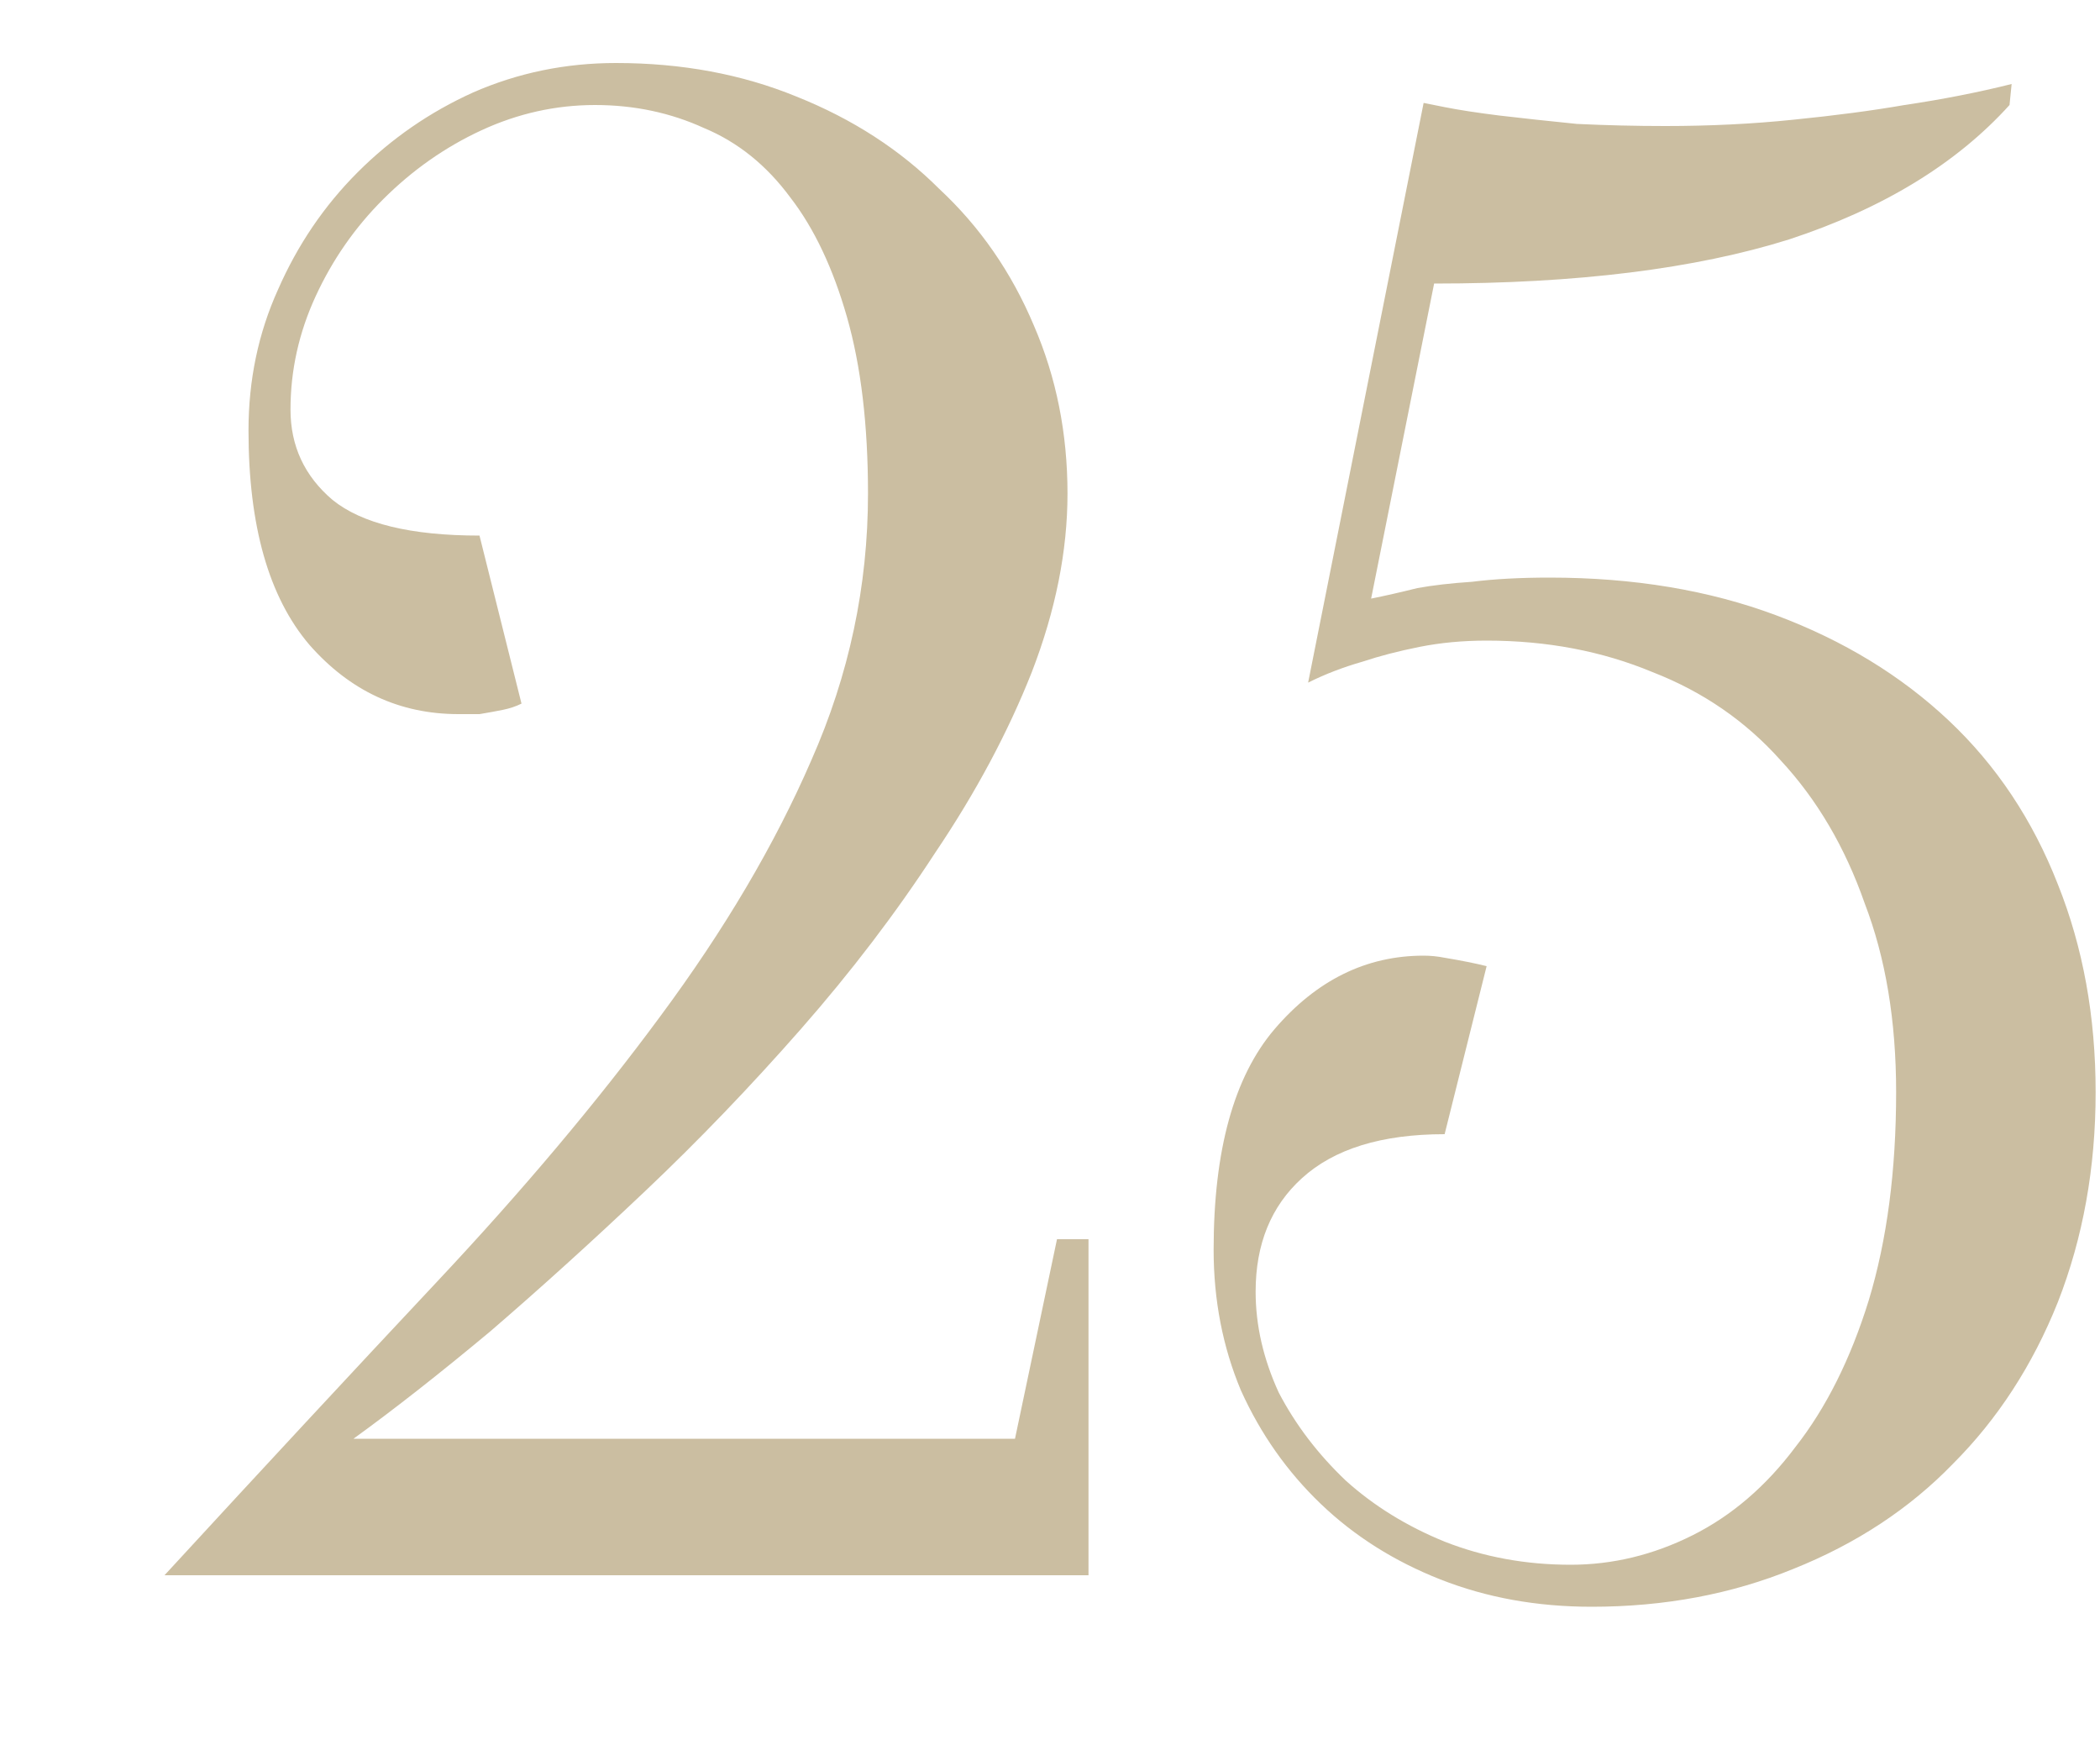 <?xml version="1.0" encoding="UTF-8"?> <svg xmlns="http://www.w3.org/2000/svg" width="12" height="10" viewBox="0 0 12 10" fill="none"><path d="M3.4 0.6C3.176 0.6 2.96 0.648 2.752 0.744C2.544 0.84 2.356 0.972 2.188 1.14C2.028 1.3 1.9 1.484 1.804 1.692C1.708 1.9 1.66 2.116 1.66 2.34C1.66 2.548 1.74 2.72 1.9 2.856C2.068 2.992 2.348 3.06 2.74 3.06L2.98 4.02C2.948 4.036 2.912 4.048 2.872 4.056C2.832 4.064 2.788 4.072 2.74 4.08C2.7 4.08 2.66 4.08 2.62 4.08C2.284 4.08 2 3.948 1.768 3.684C1.536 3.412 1.42 3.004 1.42 2.46C1.42 2.172 1.476 1.904 1.588 1.656C1.7 1.4 1.852 1.176 2.044 0.984C2.236 0.792 2.456 0.64 2.704 0.528C2.96 0.416 3.232 0.36 3.52 0.36C3.896 0.36 4.24 0.424 4.552 0.552C4.872 0.68 5.144 0.856 5.368 1.08C5.6 1.296 5.78 1.556 5.908 1.86C6.036 2.156 6.1 2.476 6.1 2.82C6.1 3.148 6.032 3.488 5.896 3.84C5.76 4.184 5.576 4.528 5.344 4.872C5.12 5.216 4.864 5.552 4.576 5.88C4.288 6.208 3.992 6.516 3.688 6.804C3.384 7.092 3.088 7.36 2.8 7.608C2.512 7.848 2.252 8.052 2.02 8.22H5.8L6.04 7.08H6.22V9H0.94C1.492 8.4 2.012 7.84 2.5 7.32C2.988 6.8 3.412 6.296 3.772 5.808C4.14 5.312 4.428 4.824 4.636 4.344C4.852 3.856 4.96 3.348 4.96 2.82C4.96 2.428 4.92 2.092 4.84 1.812C4.76 1.532 4.652 1.304 4.516 1.128C4.38 0.944 4.216 0.812 4.024 0.732C3.832 0.644 3.624 0.6 3.4 0.6ZM8.975 8.94C9.215 8.94 9.447 8.884 9.671 8.772C9.895 8.66 10.091 8.492 10.259 8.268C10.435 8.044 10.575 7.764 10.679 7.428C10.783 7.084 10.835 6.688 10.835 6.24C10.835 5.832 10.775 5.472 10.655 5.16C10.543 4.84 10.383 4.568 10.175 4.344C9.975 4.12 9.731 3.952 9.443 3.84C9.155 3.72 8.839 3.66 8.495 3.66C8.359 3.66 8.231 3.672 8.111 3.696C7.991 3.72 7.883 3.748 7.787 3.78C7.675 3.812 7.571 3.852 7.475 3.9L8.135 0.588C8.135 0.588 8.175 0.596 8.255 0.612C8.335 0.628 8.439 0.644 8.567 0.66C8.703 0.676 8.851 0.692 9.011 0.708C9.179 0.716 9.347 0.72 9.515 0.72C9.771 0.72 10.015 0.708 10.247 0.684C10.487 0.66 10.699 0.632 10.883 0.6C11.099 0.568 11.303 0.528 11.495 0.48L11.483 0.6C11.179 0.936 10.759 1.192 10.223 1.368C9.687 1.536 9.011 1.62 8.195 1.62L7.835 3.42C7.915 3.404 8.003 3.384 8.099 3.36C8.187 3.344 8.291 3.332 8.411 3.324C8.539 3.308 8.687 3.3 8.855 3.3C9.335 3.3 9.767 3.372 10.151 3.516C10.535 3.66 10.863 3.86 11.135 4.116C11.407 4.372 11.615 4.684 11.759 5.052C11.903 5.412 11.975 5.808 11.975 6.24C11.975 6.672 11.903 7.072 11.759 7.44C11.615 7.8 11.415 8.108 11.159 8.364C10.911 8.62 10.607 8.82 10.247 8.964C9.895 9.108 9.511 9.18 9.095 9.18C8.783 9.18 8.495 9.128 8.231 9.024C7.967 8.92 7.739 8.776 7.547 8.592C7.355 8.408 7.203 8.192 7.091 7.944C6.987 7.696 6.935 7.428 6.935 7.14C6.935 6.572 7.051 6.152 7.283 5.88C7.523 5.6 7.807 5.46 8.135 5.46C8.175 5.46 8.215 5.464 8.255 5.472C8.303 5.48 8.347 5.488 8.387 5.496C8.427 5.504 8.463 5.512 8.495 5.52L8.255 6.48C7.895 6.48 7.623 6.564 7.439 6.732C7.263 6.892 7.175 7.108 7.175 7.38C7.175 7.572 7.219 7.764 7.307 7.956C7.403 8.14 7.531 8.308 7.691 8.46C7.851 8.604 8.039 8.72 8.255 8.808C8.479 8.896 8.719 8.94 8.975 8.94Z" fill="#CBBEA1"></path></svg> 